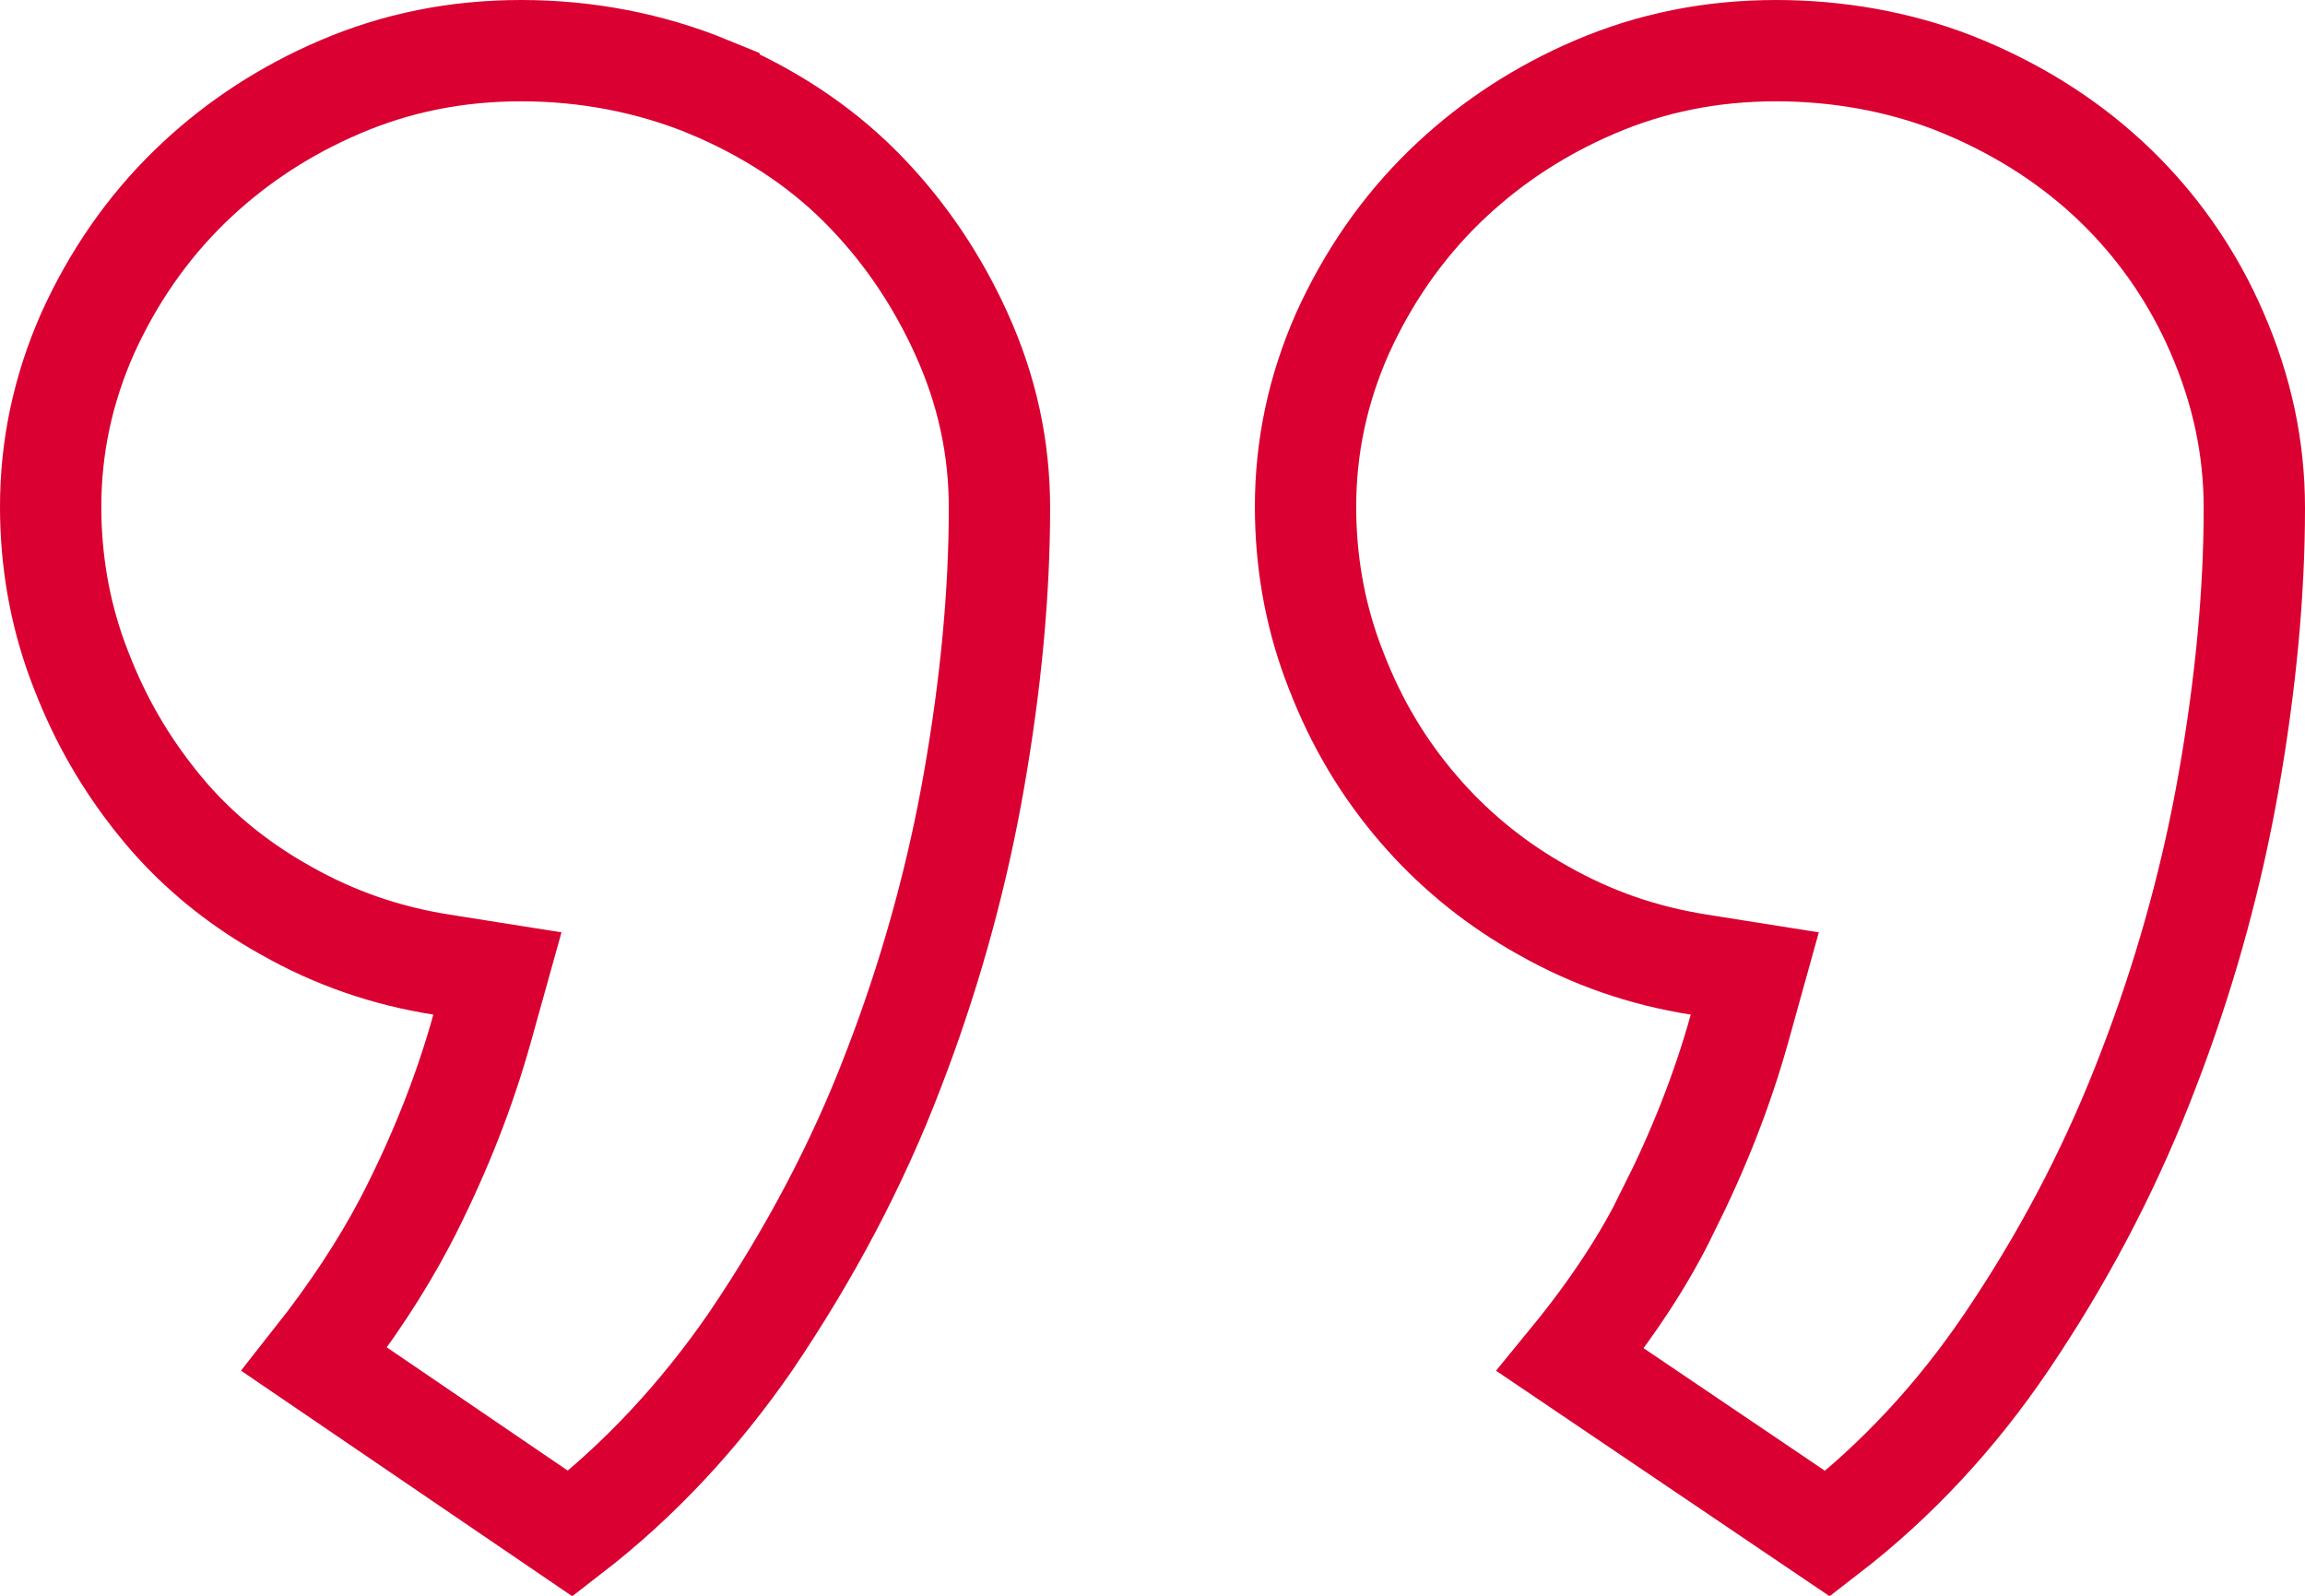 <?xml version="1.0" encoding="UTF-8"?>
<svg xmlns="http://www.w3.org/2000/svg" width="91" height="63" viewBox="0 0 91 63" fill="none">
  <path id="Vector" d="M70.122 2C72.545 2 74.947 2.427 77.103 3.263L77.531 3.436C79.846 4.406 81.863 5.718 83.556 7.363C85.144 8.907 86.42 10.718 87.347 12.729L87.527 13.133L87.529 13.138C88.515 15.403 89 17.687 89 20.052C89 23.39 88.665 26.985 87.988 30.841C87.358 34.427 86.391 38.015 85.085 41.526L84.819 42.228L84.816 42.236C83.474 45.759 81.754 49.121 79.652 52.323L79.227 52.962C77.236 55.905 74.889 58.44 72.154 60.551L61.998 53.685C63.644 51.675 64.945 49.697 65.874 47.769L65.873 47.768C67.059 45.407 67.997 43.032 68.677 40.593L69.278 38.432L67.064 38.081C64.865 37.732 62.86 37.038 60.94 35.953L60.934 35.949L60.927 35.945L60.577 35.746C58.844 34.733 57.312 33.457 56.016 31.953C54.63 30.346 53.558 28.568 52.747 26.466L52.744 26.459L52.741 26.453L52.597 26.072C51.896 24.16 51.542 22.128 51.542 20.004C51.542 17.641 52.025 15.367 53 13.164C53.994 10.967 55.342 9.009 57.035 7.363C58.633 5.811 60.468 4.562 62.554 3.615L62.974 3.43C65.195 2.48 67.555 2 70.122 2ZM20.58 2C23.152 2 25.665 2.481 27.989 3.435V3.436C30.307 4.407 32.314 5.716 33.945 7.345C35.5 8.896 36.785 10.722 37.76 12.755L37.95 13.164L37.952 13.168C38.975 15.415 39.458 17.688 39.458 20.052C39.458 23.39 39.124 26.985 38.447 30.841C37.817 34.427 36.85 38.015 35.544 41.526L35.278 42.228L35.275 42.236C33.85 45.976 31.945 49.546 29.646 52.946C27.608 55.899 25.252 58.437 22.518 60.548L12.413 53.666C13.869 51.821 15.057 50.014 15.981 48.259L16.218 47.8C17.411 45.429 18.352 43.043 19.035 40.593L19.638 38.432L17.423 38.081C15.224 37.732 13.219 37.038 11.299 35.953L11.293 35.949L11.286 35.945L10.937 35.746C9.318 34.8 7.887 33.631 6.696 32.273L6.445 31.979C5.178 30.459 4.152 28.793 3.36 26.856L3.205 26.466L3.202 26.459L3.2 26.453L3.055 26.072C2.354 24.16 2 22.128 2 20.004C2 17.641 2.484 15.367 3.459 13.164C4.453 10.967 5.801 9.009 7.494 7.363C9.091 5.811 10.927 4.562 13.012 3.615L13.433 3.43C15.654 2.48 18.013 2 20.58 2Z" stroke="#DA0032" stroke-width="4"></path>
</svg>
